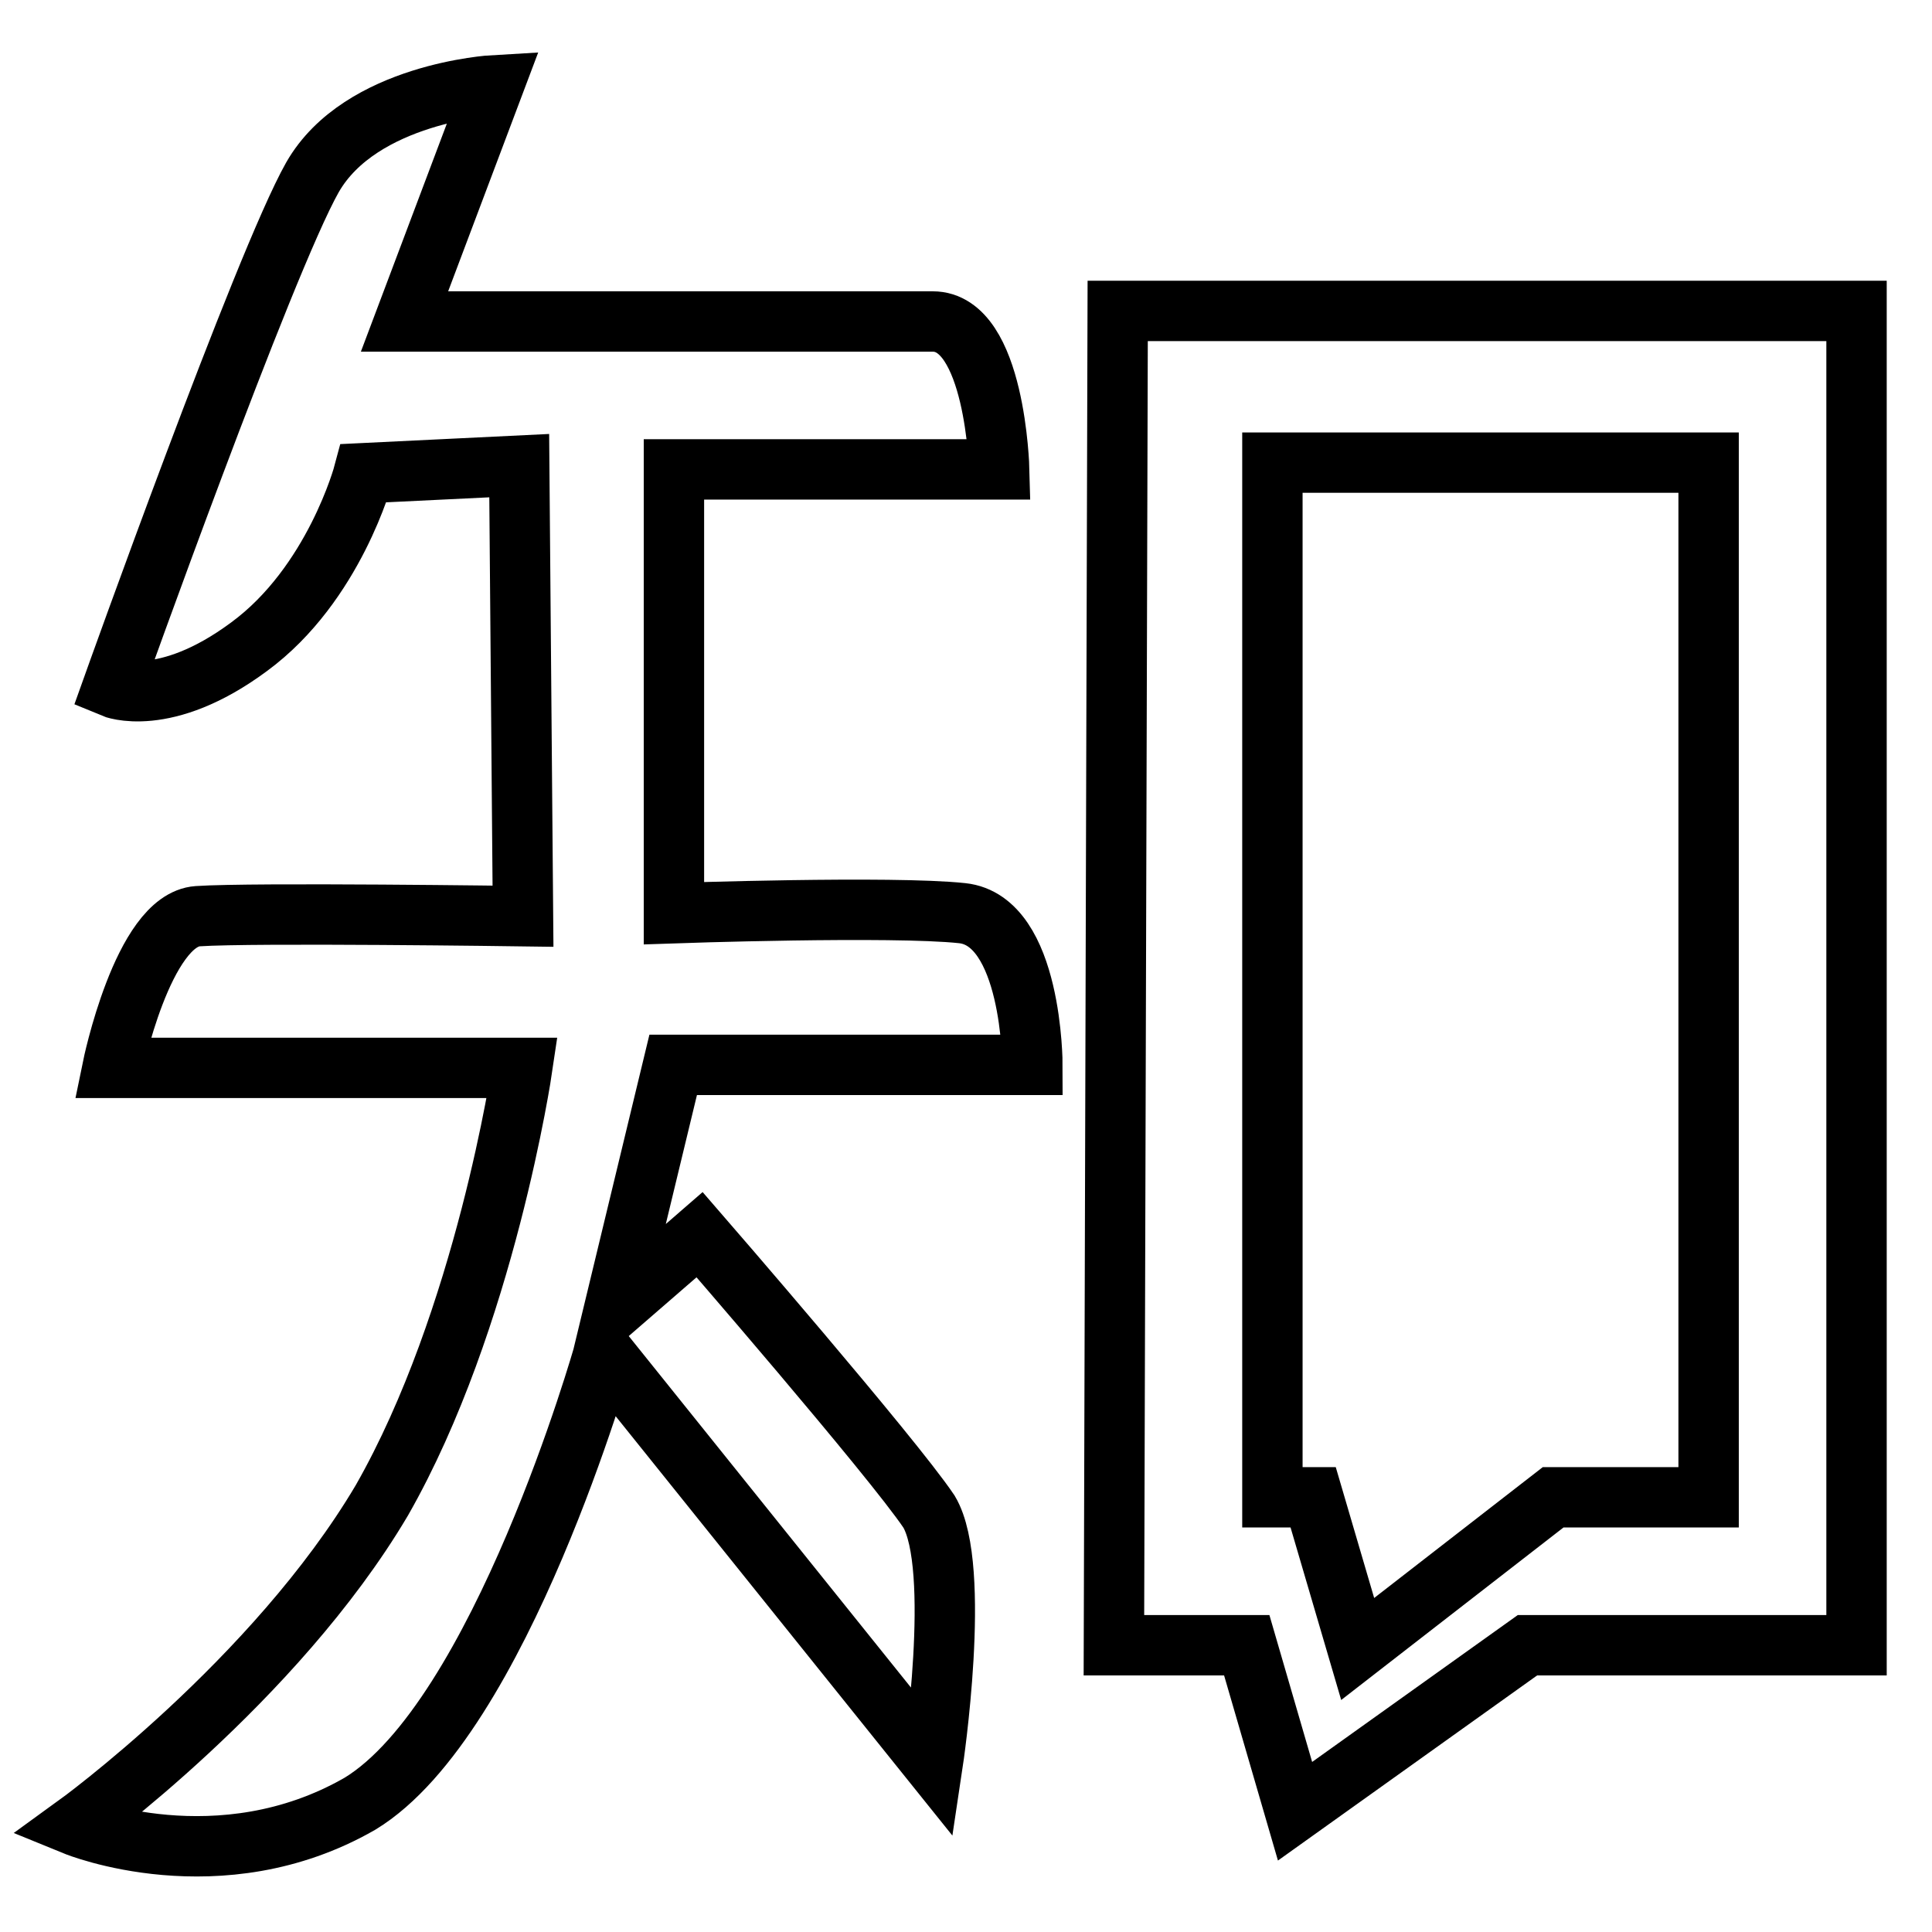 <?xml version="1.0" encoding="utf-8"?>
<!-- Svg Vector Icons : http://www.onlinewebfonts.com/icon -->
<!DOCTYPE svg PUBLIC "-//W3C//DTD SVG 1.1//EN" "http://www.w3.org/Graphics/SVG/1.1/DTD/svg11.dtd">
<svg version="1.1" xmlns="http://www.w3.org/2000/svg" xmlns:xlink="http://www.w3.org/1999/xlink" x="0px" y="0px" viewBox="0 0 256 256" enable-background="new 0 0 256 256" xml:space="preserve">
<g> <path stroke-width="8" fill-opacity="0" stroke="#000000"  d="M136.8,141.1c0,0,0-19.1-9.3-20.1c-9.3-1-38.2,0-38.2,0V62.2h43.1c0,0-0.5-19.6-8.8-19.6h-70l11.8-31.3 c0,0-17.6,1-24,12.2C35,34.8,14.9,91.1,14.9,91.1s6.9,2.9,18.1-5.4c11.3-8.3,15.2-23,15.2-23l20.6-1l0.5,59.7c0,0-35.7-0.5-43.1,0 c-7.3,0.5-11.3,20.1-11.3,20.1h54.3c0,0-4.9,33.3-18.6,57.3c-14.2,24-40.6,43.1-40.6,43.1s19.1,7.8,37.7-2.9 C66.3,227.7,80,179.3,80,179.3l43.6,54.3c0,0,3.9-25.9-0.5-33.3c-4.9-7.3-30.4-36.7-30.4-36.7l-11.3,9.8l7.8-32.3H136.8 L136.8,141.1z M148.1,41.2l-0.5,176.8h17.6l6.4,22l30.8-22H246V41.2H148.1L148.1,41.2z M226.4,198.4h-20.6l-25.9,20.1l-5.9-20.1 h-5.4V61.3h57.8V198.4L226.4,198.4z"/></g>
</svg>